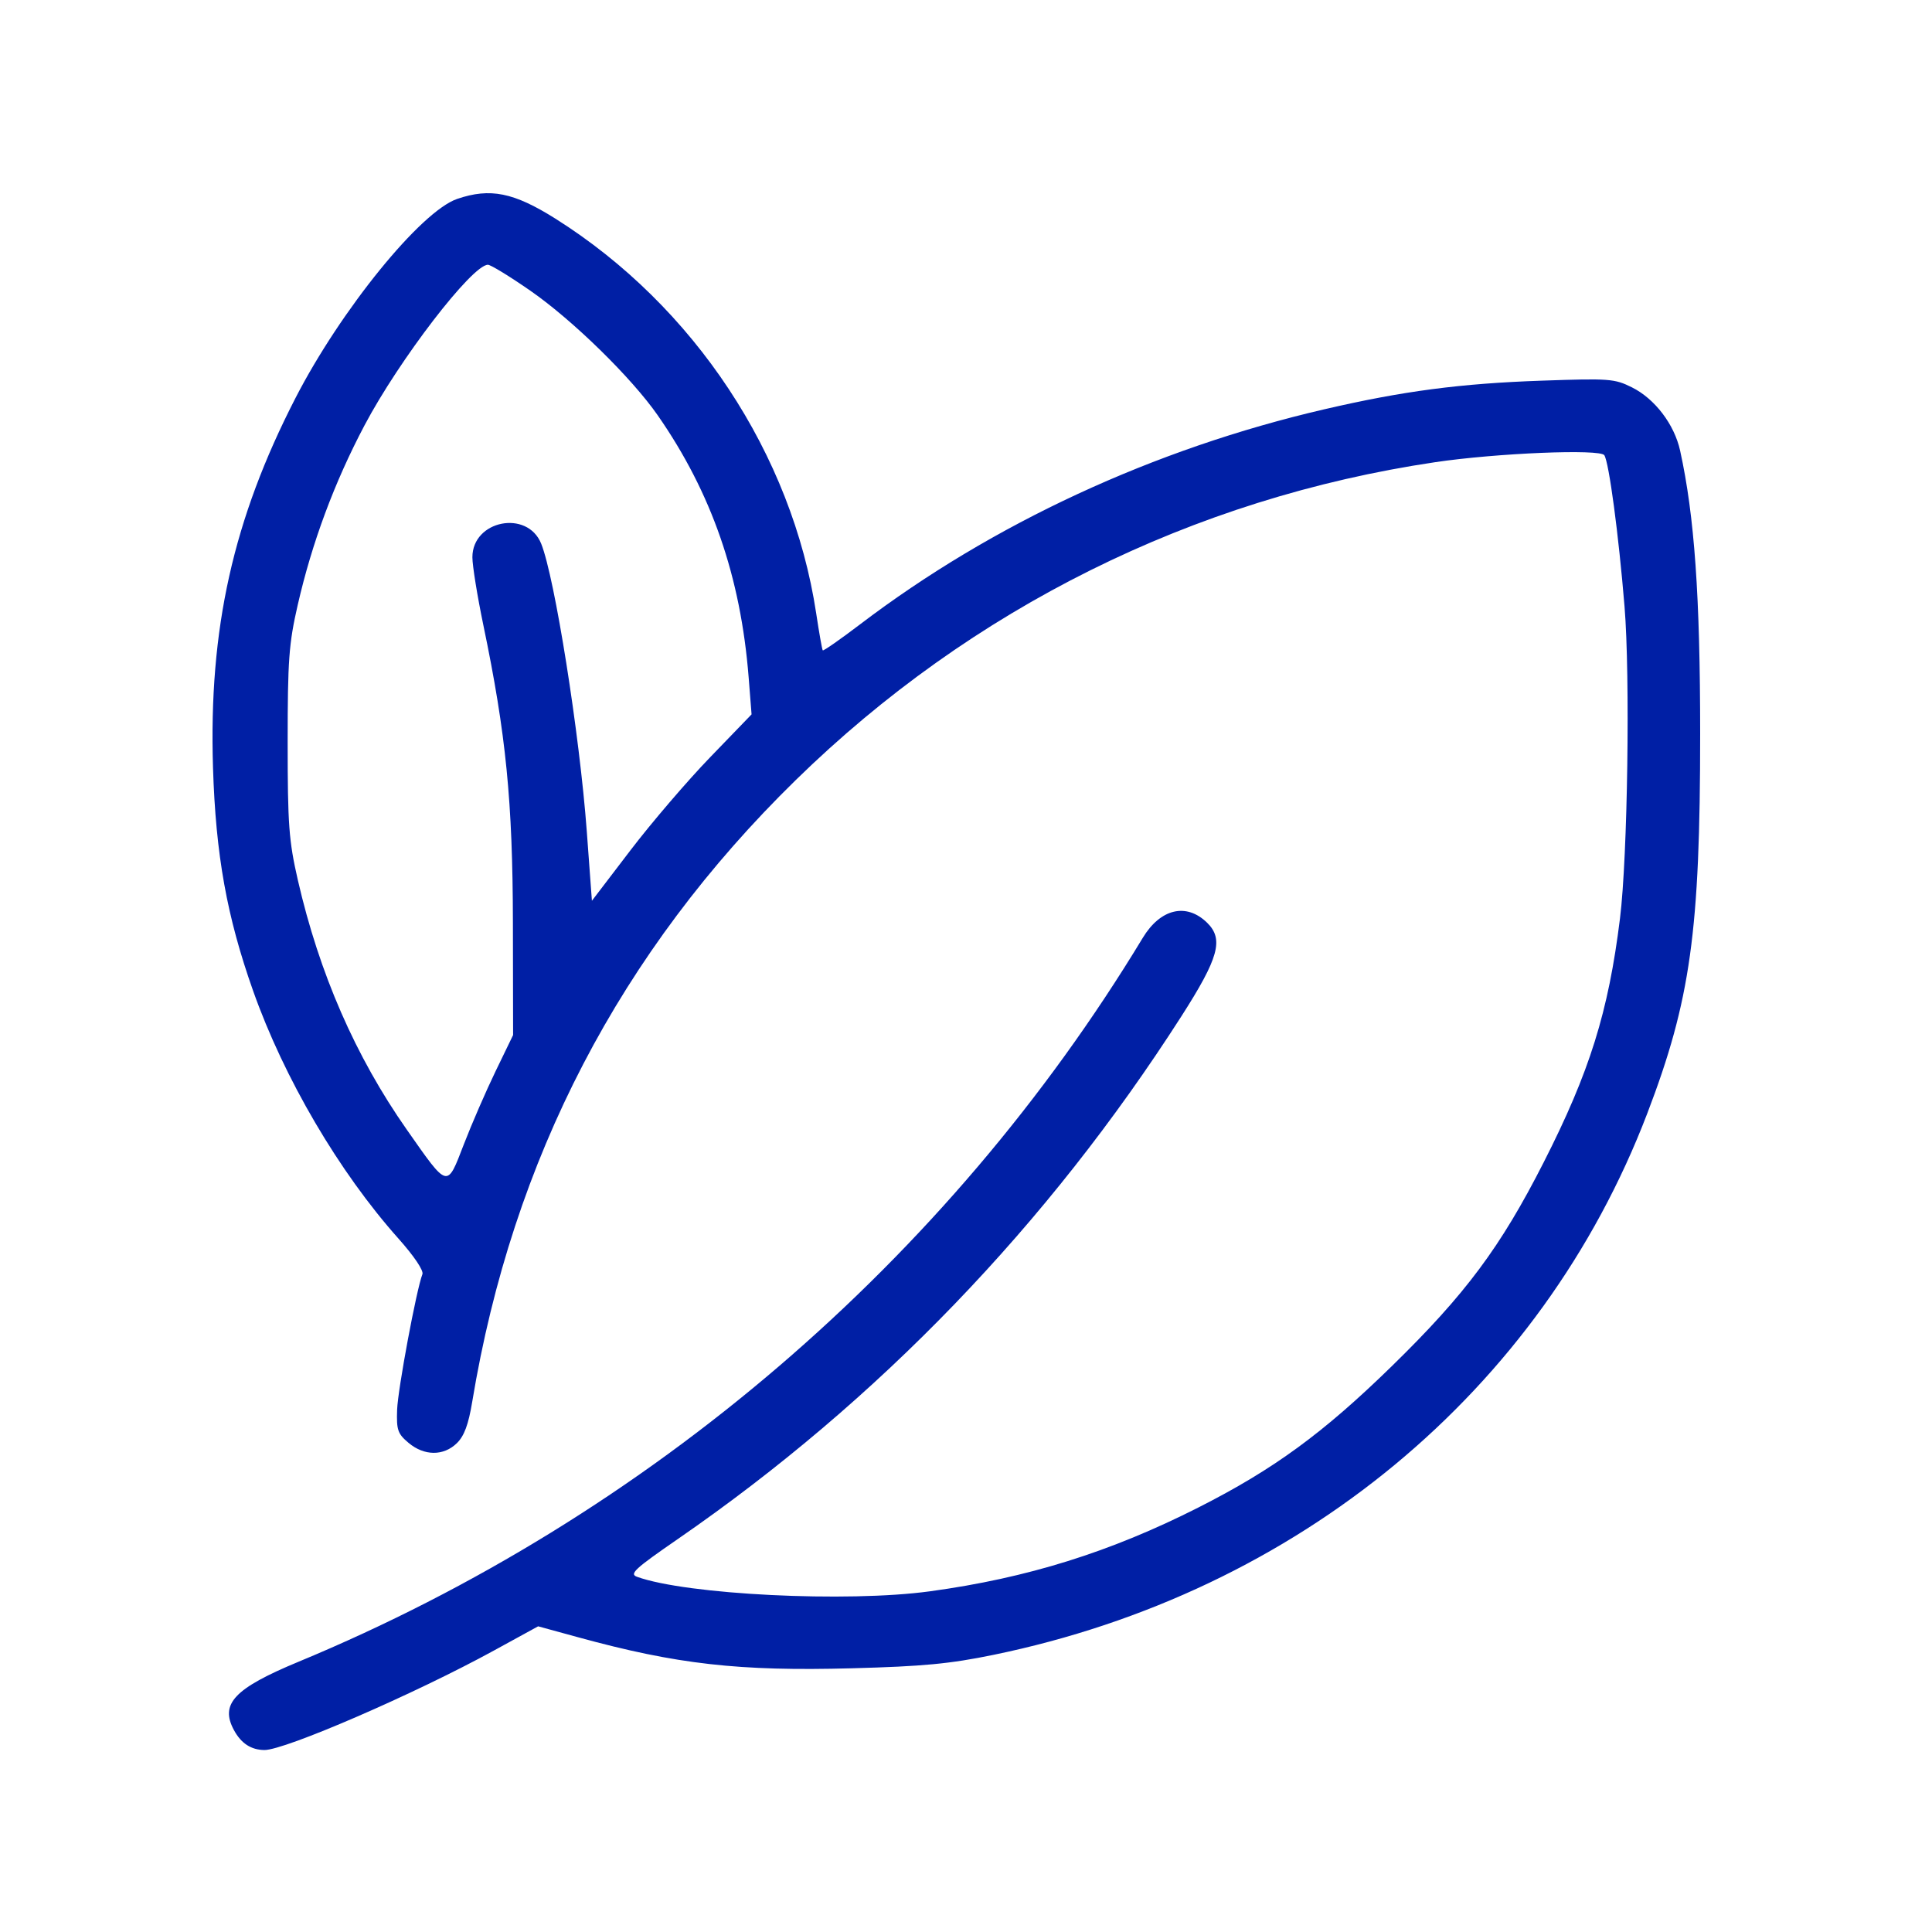 <?xml version="1.0" encoding="UTF-8"?> <svg xmlns="http://www.w3.org/2000/svg" width="100" height="100" viewBox="0 0 100 100" fill="none"> <path fill-rule="evenodd" clip-rule="evenodd" d="M23.663 10.296C21.785 10.937 17.64 16.04 15.294 20.602C12.064 26.882 10.8 32.547 11.025 39.735C11.167 44.252 11.74 47.44 13.1 51.283C14.702 55.81 17.549 60.663 20.624 64.109C21.432 65.015 21.937 65.766 21.864 65.953C21.557 66.734 20.592 71.905 20.555 72.968C20.518 74.015 20.585 74.21 21.145 74.681C21.957 75.364 22.958 75.371 23.647 74.698C24.027 74.327 24.247 73.735 24.442 72.556C26.525 59.972 32.1 49.26 41.192 40.372C50.282 31.487 61.748 25.786 74.283 23.923C77.465 23.45 82.829 23.229 83.04 23.562C83.283 23.947 83.778 27.653 84.085 31.385C84.382 34.994 84.247 44.339 83.851 47.533C83.252 52.377 82.279 55.487 79.9 60.164C77.665 64.557 75.853 66.99 72.038 70.714C68.487 74.181 65.924 76.054 62.028 78.028C57.474 80.335 53.17 81.679 48.133 82.366C43.843 82.953 35.535 82.541 32.972 81.615C32.562 81.467 32.848 81.203 35.09 79.656C45.468 72.495 54.226 63.404 61.142 52.613C63.087 49.576 63.352 48.613 62.477 47.758C61.407 46.713 60.066 47.029 59.15 48.542C49.048 65.24 33.607 78.48 15.452 86.012C12.122 87.393 11.369 88.194 12.114 89.559C12.485 90.24 12.997 90.573 13.682 90.581C14.736 90.594 21.477 87.672 25.568 85.43L27.854 84.178L29.921 84.744C35.027 86.144 38.247 86.509 44.098 86.35C47.782 86.251 49.158 86.12 51.417 85.656C67.193 82.409 79.772 71.996 85.26 57.638C87.504 51.767 88 48.205 88 37.978C88 30.859 87.707 26.714 86.963 23.326C86.665 21.968 85.654 20.64 84.469 20.05C83.567 19.601 83.307 19.581 79.798 19.703C75.587 19.849 72.614 20.241 68.546 21.185C59.727 23.232 51.371 27.102 44.516 32.317C43.487 33.099 42.618 33.705 42.585 33.662C42.551 33.619 42.398 32.755 42.245 31.741C40.998 23.512 35.929 15.841 28.749 11.318C26.59 9.959 25.371 9.713 23.663 10.296ZM27.451 15.047C29.647 16.572 32.691 19.551 34.048 21.503C36.832 25.508 38.338 29.851 38.75 35.061L38.901 36.976L36.757 39.196C35.578 40.416 33.718 42.587 32.625 44.02L30.637 46.624L30.372 43.029C30 37.995 28.712 29.873 28.011 28.139C27.294 26.366 24.451 26.93 24.451 28.845C24.451 29.277 24.707 30.862 25.02 32.366C26.192 37.994 26.537 41.476 26.548 47.753L26.558 53.574L25.654 55.441C25.157 56.468 24.415 58.176 24.006 59.236C23.124 61.521 23.211 61.544 21.057 58.472C18.403 54.688 16.525 50.387 15.416 45.551C14.951 43.518 14.889 42.686 14.889 38.417C14.889 34.165 14.952 33.311 15.41 31.312C16.151 28.08 17.306 24.973 18.862 22.026C20.66 18.619 24.436 13.704 25.255 13.704C25.399 13.704 26.388 14.309 27.451 15.047Z" fill="#001FA5"></path> </svg> 